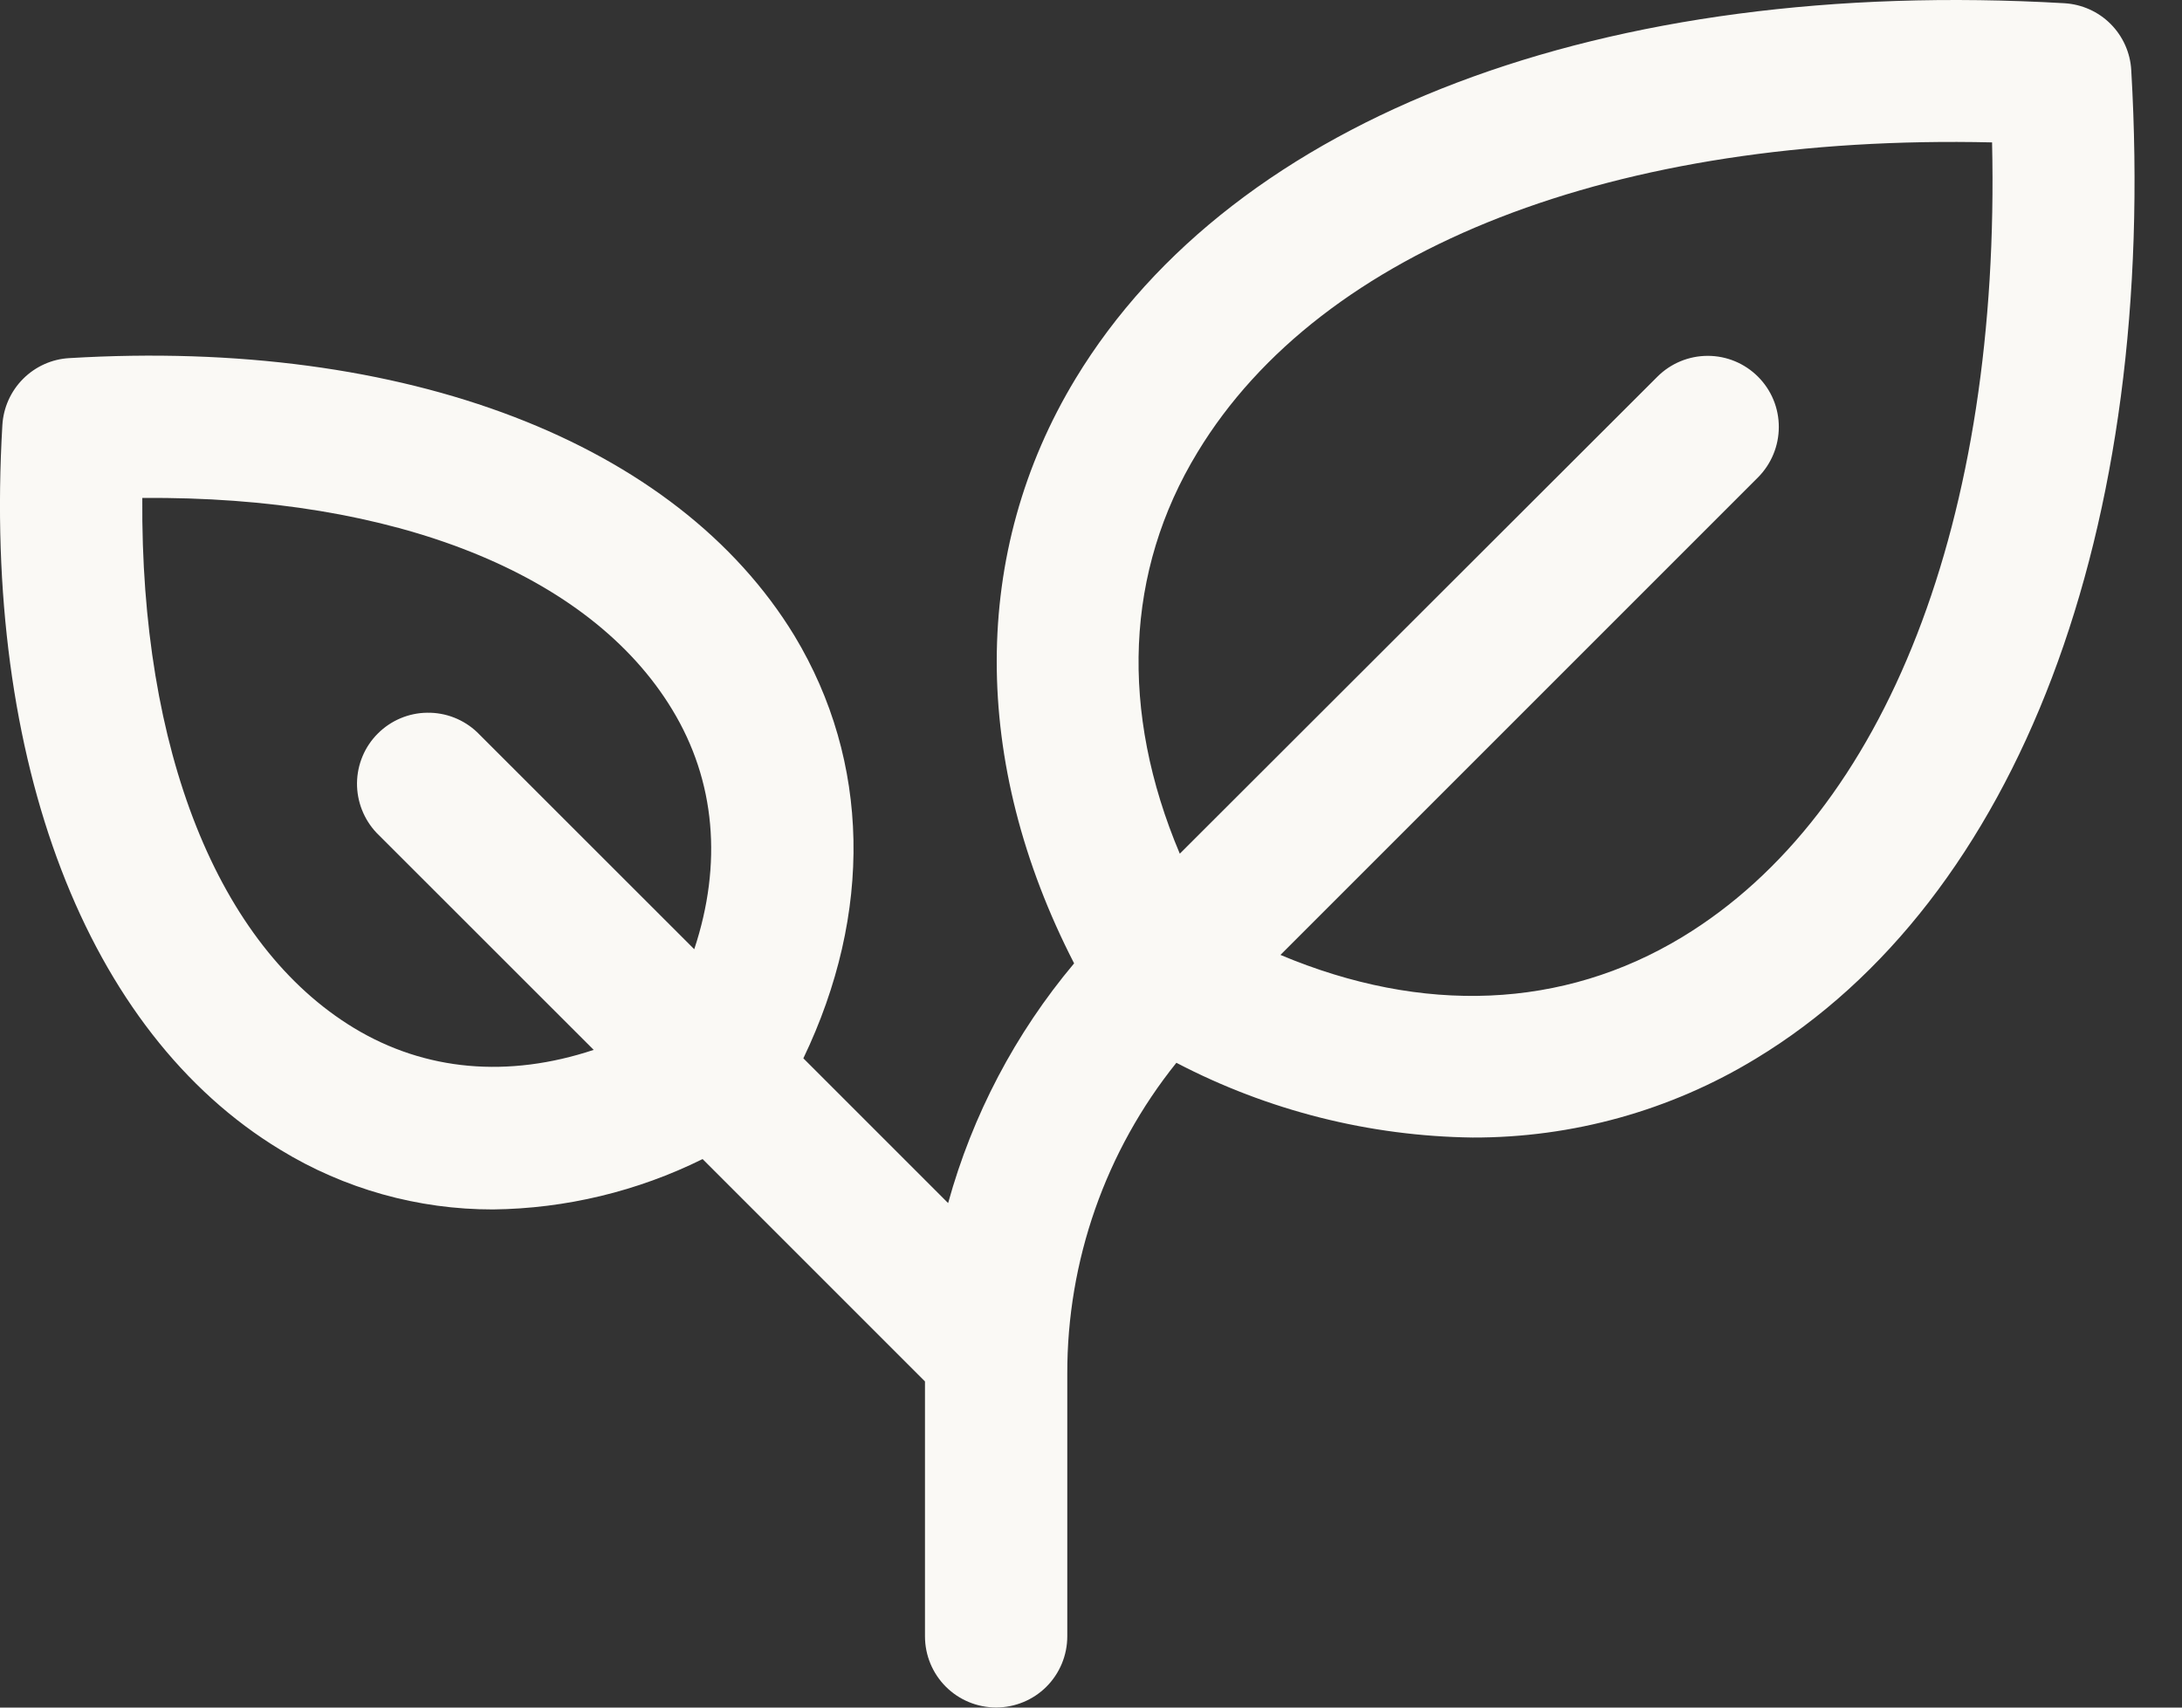 <svg width="23" height="18" viewBox="0 0 23 18" fill="none" xmlns="http://www.w3.org/2000/svg">
<rect x="0" y="0" width="23" height="18" fill="#333333" stroke="none"/>
<path d="M22.465 0.739C22.455 0.556 22.377 0.382 22.247 0.252C22.117 0.122 21.944 0.045 21.76 0.034C16.908 -0.247 13.012 1.228 11.337 3.992C10.231 5.818 10.233 8.038 11.322 10.155C10.703 10.892 10.25 11.754 9.994 12.682L8.468 11.156C9.202 9.625 9.173 8.028 8.375 6.703C7.133 4.662 4.277 3.562 0.73 3.775C0.547 3.785 0.374 3.863 0.244 3.993C0.114 4.123 0.036 4.296 0.025 4.48C-0.184 8.026 0.912 10.883 2.955 12.12C3.63 12.533 4.406 12.75 5.197 12.749C5.964 12.74 6.719 12.558 7.406 12.218L9.75 14.562V17.249C9.75 17.448 9.829 17.639 9.97 17.78C10.11 17.92 10.301 17.999 10.5 17.999C10.699 17.999 10.89 17.92 11.03 17.78C11.171 17.639 11.25 17.448 11.25 17.249V14.485C11.247 13.291 11.653 12.133 12.4 11.203C13.365 11.707 14.435 11.977 15.523 11.991C16.575 11.994 17.608 11.707 18.507 11.16C21.271 9.488 22.75 5.592 22.465 0.739ZM7.318 10.006L5.03 7.719C4.888 7.584 4.699 7.51 4.503 7.513C4.308 7.515 4.121 7.594 3.983 7.732C3.844 7.87 3.766 8.057 3.763 8.253C3.761 8.448 3.835 8.637 3.969 8.779L6.258 11.067C5.357 11.366 4.483 11.291 3.732 10.837C2.294 9.966 1.48 7.904 1.5 5.249C4.154 5.226 6.217 6.043 7.087 7.482C7.542 8.232 7.616 9.106 7.318 10.006ZM17.73 9.879C16.474 10.639 14.997 10.697 13.497 10.066L18.531 5.032C18.671 4.891 18.75 4.7 18.75 4.502C18.751 4.303 18.672 4.112 18.531 3.971C18.39 3.83 18.2 3.751 18.001 3.751C17.802 3.751 17.611 3.83 17.47 3.971L12.436 8.999C11.802 7.499 11.859 6.022 12.623 4.767C13.93 2.61 17.03 1.41 20.998 1.501C21.088 5.469 19.888 8.572 17.73 9.879Z" fill="#FAF9F5"/>
</svg>
